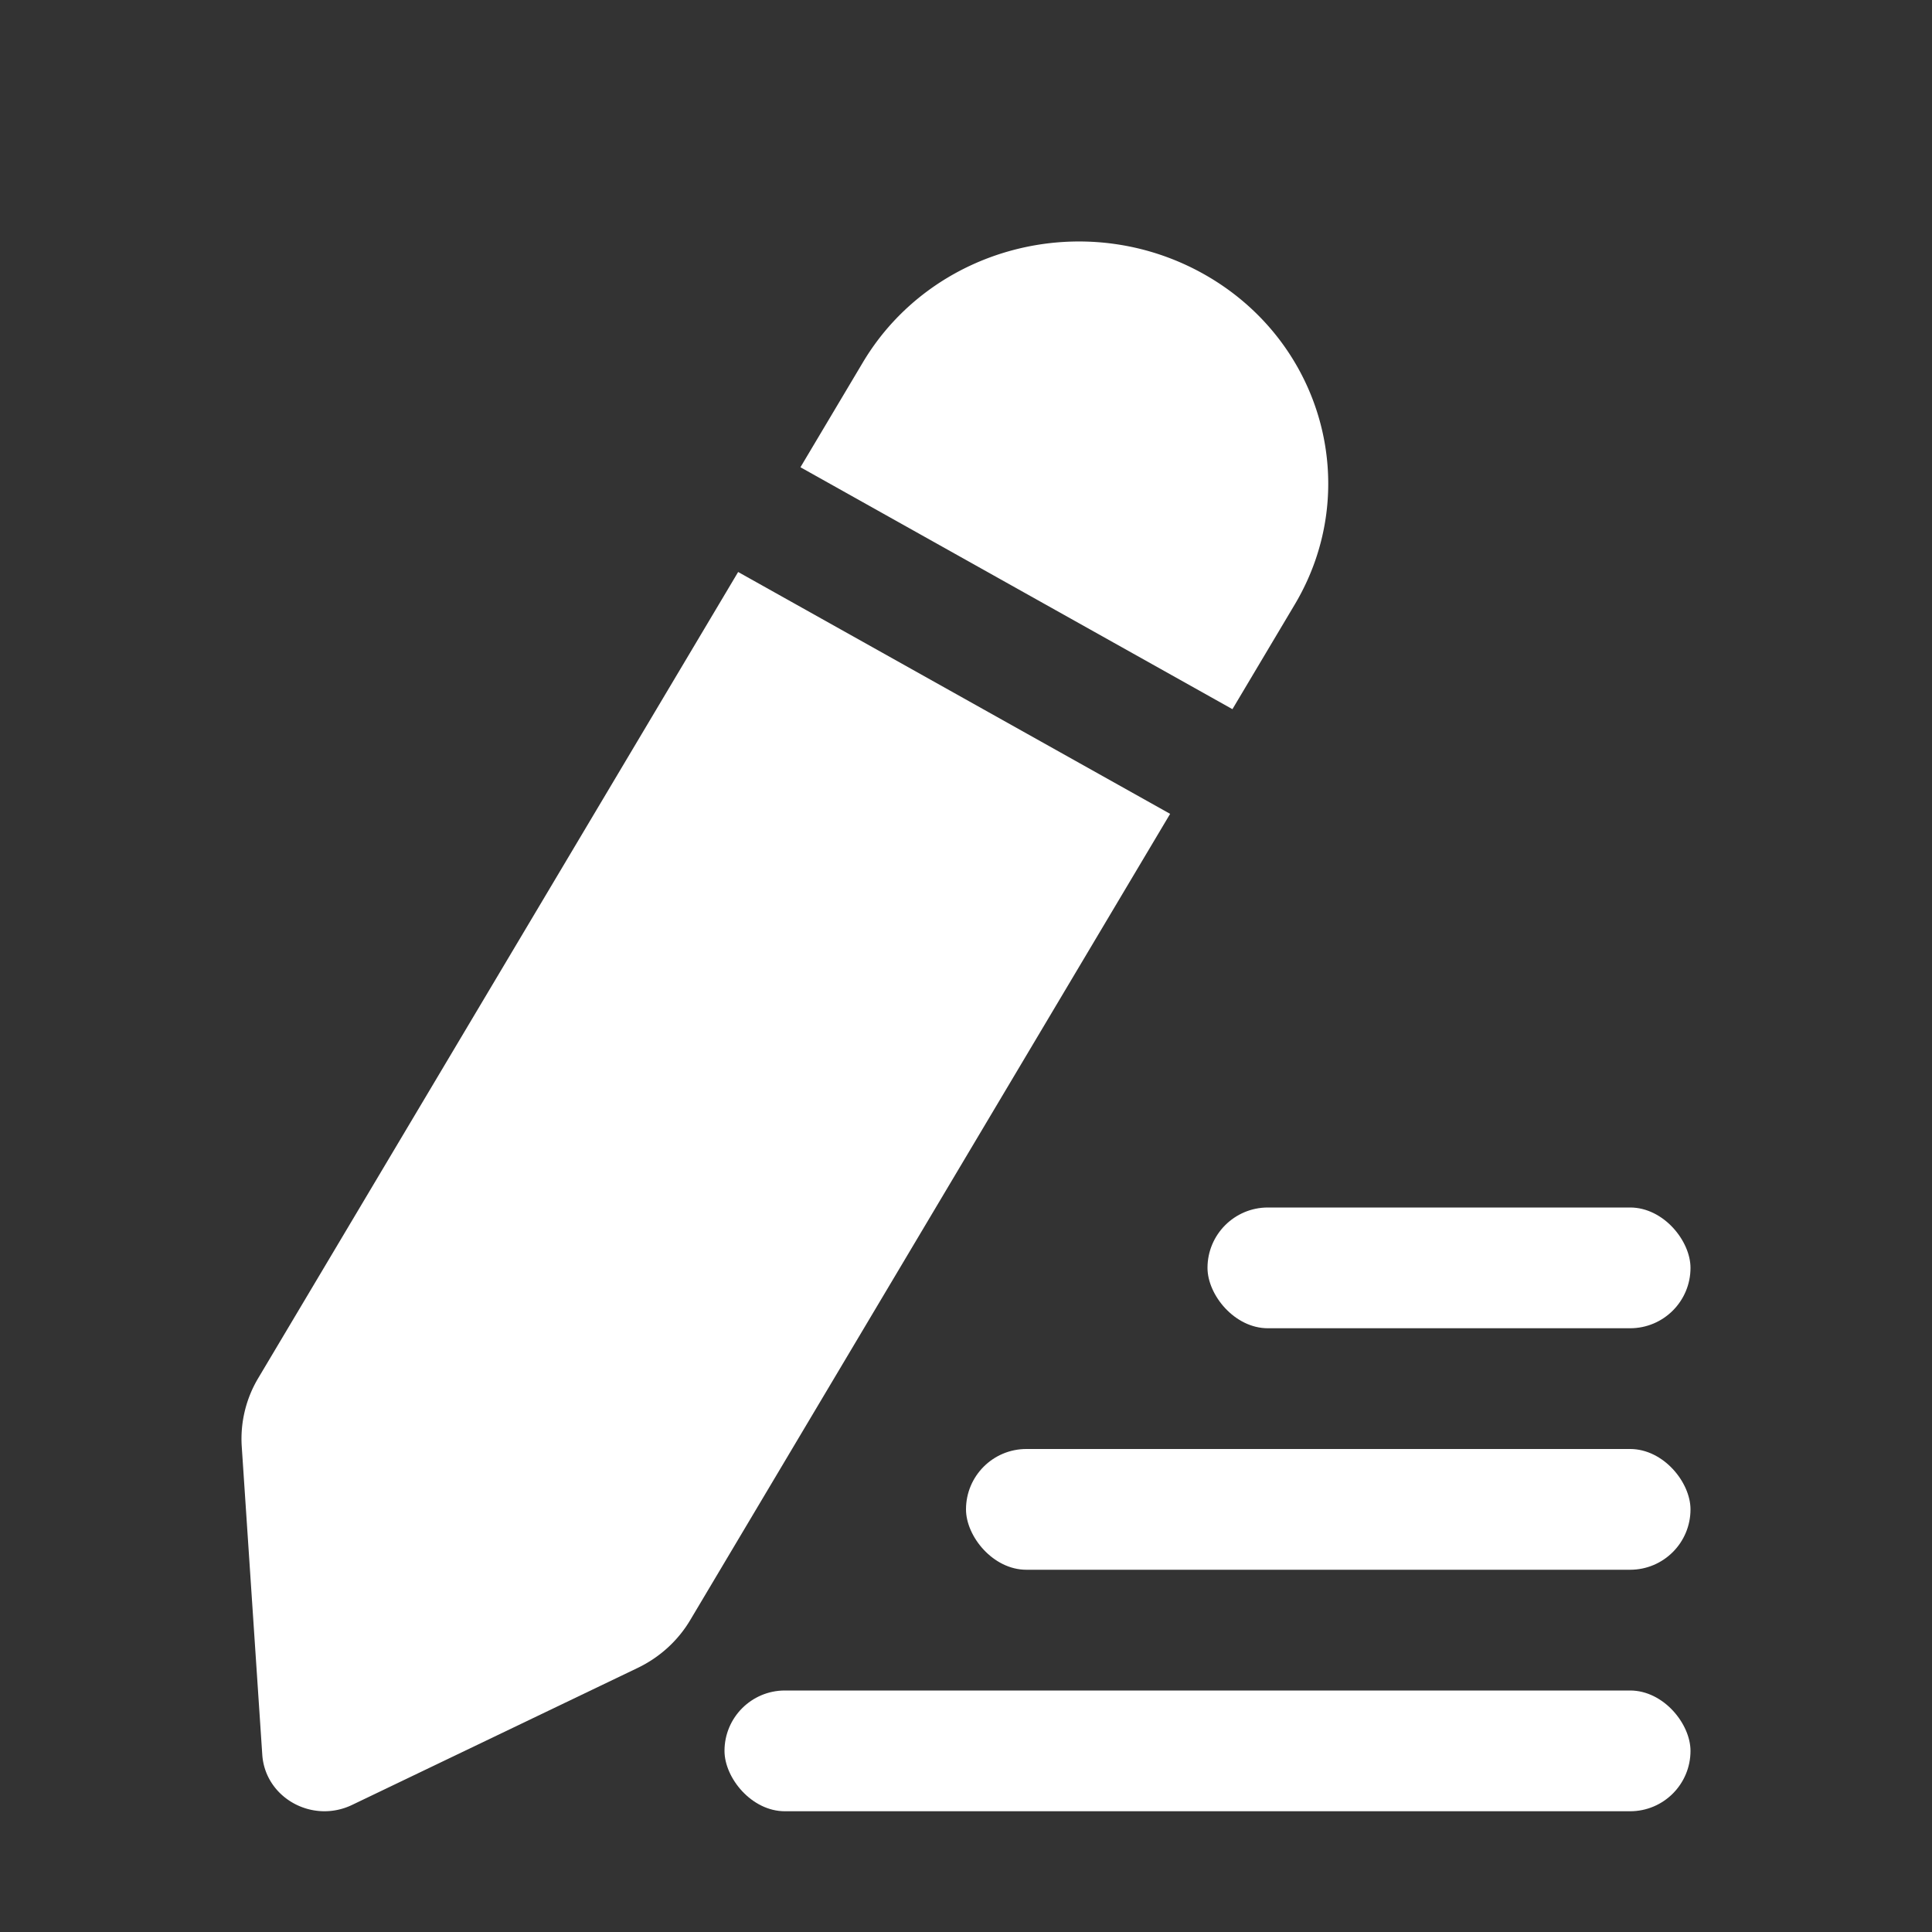 <svg xmlns="http://www.w3.org/2000/svg" width="32" height="32" fill="none"><rect width="100%" height="100%" fill="#333333" stroke="none"/><path fill="#fff" fill-rule="evenodd" d="M19.934 4.537c-1.976-1.106-4.502-.45-5.643 1.467l-1.033 1.735 7.155 4.007 1.033-1.735c1.14-1.917.464-4.367-1.512-5.474m-.553 8.943-7.155-4.006-7.95 13.354a1.96 1.96 0 0 0-.272 1.13l.34 5.104c.047.713.827 1.15 1.488.833l4.726-2.267c.366-.175.67-.451.874-.794z" clip-rule="evenodd"/><rect width="8" height="2" x="20" y="20" fill="#fff" rx="1"/><rect width="12" height="2" x="16" y="24" fill="#fff" rx="1"/><rect width="16" height="2" x="12" y="28" fill="#fff" rx="1"/></svg>